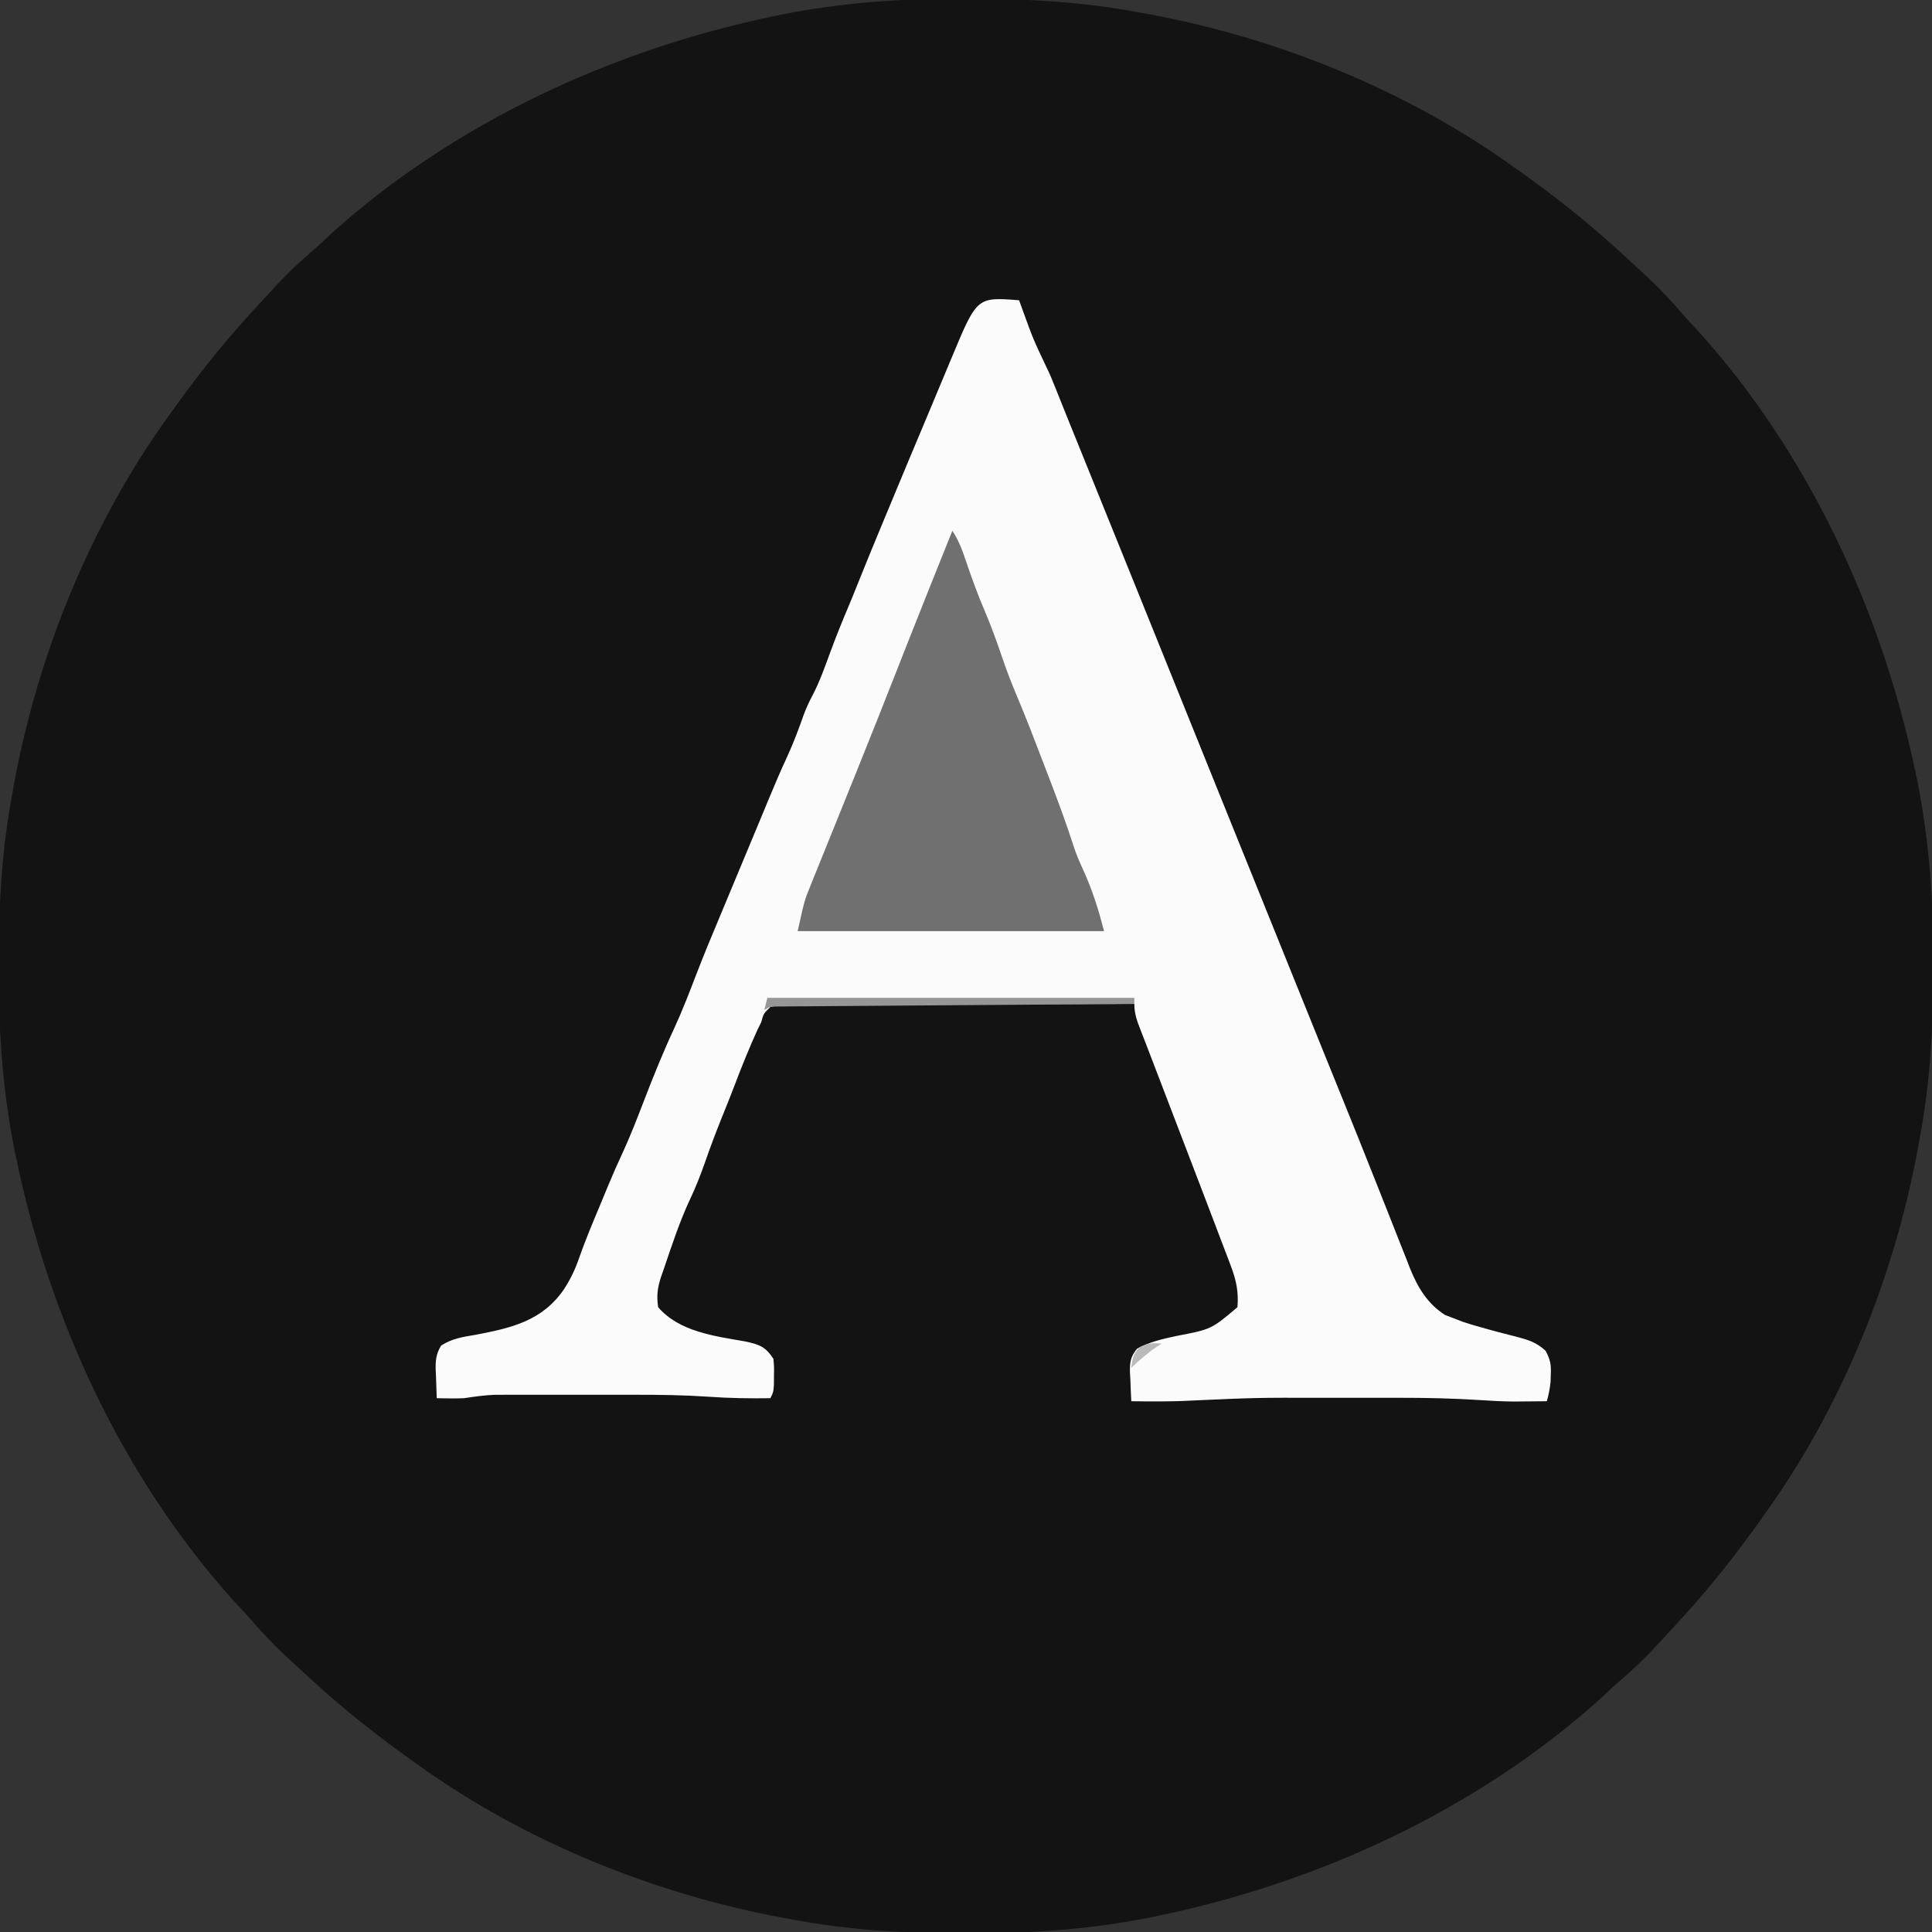 <?xml version="1.0" encoding="UTF-8"?>
<svg version="1.1" xmlns="http://www.w3.org/2000/svg" width="637" height="637">
<rect width="100%" height="100%" fill="#333333" stroke="none"/>
<path d="M0 0 C1.656 0.005 1.656 0.005 3.346 0.009 C21.505 0.083 39 1.089 56.875 4.438 C57.985 4.636 59.094 4.834 60.237 5.039 C102.857 12.85 145.663 30.159 180.875 55.438 C181.61 55.959 182.345 56.481 183.103 57.019 C194.216 64.929 204.794 73.248 214.875 82.438 C215.563 83.064 216.251 83.69 216.959 84.335 C219.106 86.298 221.243 88.271 223.375 90.25 C224.022 90.848 224.668 91.446 225.335 92.062 C229.246 95.736 232.84 99.577 236.334 103.649 C238.12 105.722 239.996 107.699 241.875 109.688 C278.42 150.231 302.555 202.536 313.562 255.688 C313.848 257.04 313.848 257.04 314.14 258.42 C318.054 278.325 319.432 298.309 319.312 318.562 C319.308 320.219 319.308 320.219 319.303 321.908 C319.23 340.068 318.224 357.563 314.875 375.438 C314.677 376.547 314.478 377.657 314.274 378.8 C306.462 421.419 289.153 464.226 263.875 499.438 C263.092 500.54 263.092 500.54 262.294 501.666 C254.383 512.778 246.064 523.356 236.875 533.438 C236.249 534.125 235.623 534.813 234.978 535.522 C233.014 537.669 231.041 539.805 229.062 541.938 C228.464 542.584 227.866 543.231 227.25 543.897 C223.577 547.808 219.735 551.403 215.663 554.896 C213.591 556.683 211.614 558.559 209.625 560.438 C169.082 596.983 116.776 621.117 63.625 632.125 C62.272 632.411 62.272 632.411 60.893 632.702 C40.987 636.616 21.003 637.995 0.75 637.875 C-0.906 637.87 -0.906 637.87 -2.596 637.866 C-20.755 637.792 -38.25 636.786 -56.125 633.438 C-57.235 633.239 -58.344 633.041 -59.487 632.836 C-102.107 625.025 -144.913 607.716 -180.125 582.438 C-180.86 581.916 -181.595 581.394 -182.353 580.856 C-193.466 572.946 -204.044 564.627 -214.125 555.438 C-214.813 554.811 -215.501 554.185 -216.209 553.54 C-218.356 551.577 -220.493 549.604 -222.625 547.625 C-223.272 547.027 -223.918 546.429 -224.585 545.813 C-228.496 542.139 -232.09 538.298 -235.584 534.226 C-237.37 532.153 -239.246 530.176 -241.125 528.188 C-277.67 487.644 -301.805 435.339 -312.812 382.188 C-313.003 381.286 -313.193 380.384 -313.39 379.455 C-317.304 359.55 -318.682 339.566 -318.562 319.312 C-318.559 318.208 -318.556 317.104 -318.553 315.967 C-318.48 297.807 -317.474 280.312 -314.125 262.438 C-313.927 261.328 -313.728 260.218 -313.524 259.075 C-305.712 216.456 -288.403 173.649 -263.125 138.438 C-262.603 137.702 -262.082 136.967 -261.544 136.209 C-253.633 125.097 -245.314 114.519 -236.125 104.438 C-235.499 103.75 -234.873 103.062 -234.228 102.353 C-232.264 100.206 -230.291 98.07 -228.312 95.938 C-227.714 95.291 -227.116 94.644 -226.5 93.978 C-222.827 90.067 -218.985 86.472 -214.913 82.979 C-212.841 81.192 -210.864 79.316 -208.875 77.438 C-168.332 40.892 -116.026 16.758 -62.875 5.75 C-61.973 5.56 -61.072 5.369 -60.143 5.173 C-40.237 1.259 -20.253 -0.12 0 0 Z " fill="#131313" transform="translate(318.125,-0.438)"/>
<path d="M0 0 C0.387 1.062 0.773 2.124 1.172 3.219 C4.657 12.818 4.657 12.818 9.016 22.039 C10.039 24.078 10.889 26.13 11.723 28.254 C13.416 32.533 15.131 36.803 16.863 41.066 C17.413 42.422 17.964 43.777 18.514 45.132 C18.804 45.848 19.095 46.563 19.394 47.301 C26.285 64.275 33.146 81.261 40 98.25 C40.486 99.455 40.972 100.66 41.473 101.902 C43.726 107.486 45.978 113.07 48.23 118.654 C53.361 131.374 58.493 144.093 63.625 156.812 C64.1 157.989 64.575 159.166 65.064 160.379 C82.728 204.16 82.728 204.16 100.422 247.93 C100.774 248.8 101.126 249.669 101.488 250.566 C103.211 254.823 104.936 259.079 106.665 263.333 C110.068 271.714 113.445 280.104 116.767 288.518 C118.482 292.855 120.206 297.188 121.932 301.521 C122.76 303.609 123.583 305.7 124.401 307.792 C125.54 310.704 126.696 313.608 127.855 316.512 C128.186 317.37 128.517 318.229 128.857 319.113 C131.402 325.414 134.623 330.861 140.473 334.566 C141.327 334.895 142.182 335.224 143.062 335.562 C144.085 335.956 145.107 336.349 146.16 336.754 C149.178 337.78 152.232 338.631 155.309 339.465 C156.245 339.72 157.181 339.975 158.146 340.238 C160.022 340.739 161.903 341.221 163.789 341.682 C167.861 342.748 170.45 343.5 173.605 346.371 C175.125 349.236 175.457 350.848 175.312 354.062 C175.288 354.899 175.264 355.736 175.238 356.598 C175.017 358.826 174.611 360.85 174 363 C171.687 363.028 169.375 363.047 167.062 363.062 C165.775 363.074 164.487 363.086 163.16 363.098 C159.536 363.074 155.937 362.882 152.321 362.642 C143.175 362.042 134.08 361.852 124.914 361.867 C123.437 361.867 121.96 361.866 120.483 361.864 C117.415 361.863 114.348 361.865 111.281 361.87 C107.41 361.875 103.539 361.872 99.667 361.866 C78.239 361.825 78.239 361.825 56.836 362.78 C50.226 363.159 43.618 363.082 37 363 C36.865 360.581 36.766 358.171 36.688 355.75 C36.646 355.068 36.604 354.386 36.561 353.684 C36.476 350.217 36.686 348.383 38.906 345.672 C43.072 343.421 47.205 342.483 51.812 341.5 C63.392 339.278 63.392 339.278 72 332 C72.412 326.876 71.605 323.086 69.789 318.312 C69.549 317.673 69.309 317.033 69.062 316.374 C68.261 314.245 67.443 312.123 66.625 310 C66.052 308.488 65.48 306.976 64.909 305.464 C63.311 301.244 61.698 297.031 60.081 292.818 C58.94 289.843 57.802 286.866 56.666 283.889 C52.375 272.647 48.074 261.409 43.752 250.178 C43.126 248.549 42.501 246.918 41.878 245.288 C41.292 243.762 40.699 242.238 40.099 240.718 C38.913 237.672 38 235.3 38 232 C22.406 232.014 6.811 232.056 -8.783 232.132 C-16.023 232.167 -23.264 232.192 -30.504 232.196 C-36.814 232.199 -43.124 232.219 -49.434 232.261 C-52.776 232.282 -56.117 232.294 -59.459 232.286 C-63.188 232.281 -66.915 232.307 -70.644 232.341 C-71.755 232.332 -72.866 232.323 -74.011 232.314 C-76.767 232.356 -79.305 232.424 -82 233 C-84.271 235.224 -84.271 235.224 -85 238 C-85.599 239.207 -85.599 239.207 -86.211 240.438 C-88.92 246.401 -91.37 252.423 -93.684 258.551 C-95.076 262.199 -96.533 265.819 -98 269.438 C-99.981 274.336 -101.823 279.259 -103.562 284.25 C-105.012 288.381 -106.564 292.357 -108.438 296.312 C-111.886 303.647 -114.395 311.336 -117 319 C-117.378 320.085 -117.755 321.171 -118.145 322.289 C-119.257 325.814 -119.534 328.328 -119 332 C-112.019 340.113 -100.314 341.526 -90.285 343.289 C-85.578 344.308 -83.696 344.955 -81 349 C-80.77 351.629 -80.77 351.629 -80.812 354.562 C-80.819 355.533 -80.825 356.504 -80.832 357.504 C-81 360 -81 360 -82 362 C-88.872 362.106 -95.642 362 -102.498 361.504 C-110.514 360.966 -118.501 360.855 -126.535 360.867 C-127.953 360.867 -129.371 360.866 -130.788 360.864 C-133.723 360.863 -136.658 360.865 -139.594 360.87 C-143.339 360.875 -147.084 360.872 -150.829 360.866 C-153.742 360.862 -156.654 360.864 -159.567 360.866 C-160.948 360.867 -162.33 360.866 -163.711 360.864 C-165.638 360.861 -167.565 360.866 -169.492 360.871 C-171.129 360.872 -171.129 360.872 -172.798 360.873 C-176.254 361.01 -179.583 361.478 -183 362 C-184.645 362.061 -186.292 362.088 -187.938 362.062 C-188.71 362.053 -189.482 362.044 -190.277 362.035 C-191.13 362.018 -191.13 362.018 -192 362 C-192.108 359.582 -192.187 357.169 -192.25 354.75 C-192.284 354.068 -192.317 353.386 -192.352 352.684 C-192.413 349.496 -192.23 347.375 -190.547 344.637 C-186.882 342.282 -183.252 341.775 -179 341.062 C-167.173 338.794 -157.104 336.448 -150 326 C-147.893 322.726 -146.38 319.618 -145.125 315.938 C-142.98 309.854 -140.511 303.939 -138 298 C-137.166 295.979 -136.333 293.958 -135.5 291.938 C-133.951 288.21 -132.334 284.532 -130.625 280.875 C-128.033 275.243 -125.817 269.484 -123.591 263.7 C-120.493 255.656 -117.267 247.69 -113.625 239.875 C-111.033 234.242 -108.815 228.483 -106.591 222.698 C-104.173 216.416 -101.622 210.2 -99 204 C-98.166 202 -97.332 200 -96.5 198 C-86.5 174 -86.5 174 -85.25 171.004 C-84.413 168.992 -83.58 166.979 -82.75 164.965 C-80.732 160.078 -78.665 155.233 -76.438 150.438 C-74.337 145.882 -72.624 141.26 -70.957 136.531 C-70.132 134.349 -69.22 132.367 -68.125 130.312 C-65.742 125.761 -64.056 120.951 -62.286 116.139 C-60.409 111.049 -58.4 106.031 -56.273 101.039 C-55.22 98.526 -54.199 96.004 -53.191 93.473 C-50.702 87.23 -48.134 81.021 -45.562 74.812 C-45.308 74.197 -45.053 73.581 -44.79 72.947 C-39.537 60.259 -34.229 47.594 -28.91 34.934 C-26.638 29.526 -24.377 24.113 -22.125 18.697 C-13.872 -1.093 -13.872 -1.093 0 0 Z " fill="#FBFBFB" transform="translate(336,99)"/>
<path d="M0 0 C2.311 3.467 3.49 7.027 4.812 10.938 C6.568 16.028 8.373 21.05 10.5 26 C12.823 31.42 14.79 36.929 16.682 42.512 C18.073 46.564 19.613 50.52 21.277 54.469 C24.244 61.511 26.987 68.633 29.712 75.772 C30.562 77.998 31.416 80.222 32.271 82.445 C35.073 89.757 37.773 97.071 40.156 104.533 C40.977 106.932 41.934 109.201 43 111.5 C46.038 118.069 48.246 124.985 50 132 C16.67 132 -16.66 132 -51 132 C-48.75 121.876 -48.75 121.876 -46.991 117.532 C-46.599 116.553 -46.207 115.574 -45.802 114.565 C-45.379 113.529 -44.956 112.493 -44.52 111.426 C-44.075 110.321 -43.63 109.215 -43.171 108.076 C-41.725 104.486 -40.268 100.899 -38.812 97.312 C-37.806 94.822 -36.803 92.33 -35.799 89.838 C-35.295 88.587 -34.791 87.335 -34.287 86.083 C-34.038 85.465 -33.789 84.846 -33.532 84.209 C-32.778 82.336 -32.022 80.464 -31.266 78.592 C-27.084 68.228 -22.964 57.839 -18.875 47.438 C-17.705 44.465 -16.534 41.492 -15.363 38.52 C-15.086 37.815 -14.808 37.11 -14.522 36.384 C-9.732 24.236 -4.865 12.118 0 0 Z " fill="#707070" transform="translate(314,175)"/>
<path d="M0 0 C39.93 0 79.86 0 121 0 C121 0.66 121 1.32 121 2 C120.383 2.004 119.767 2.008 119.132 2.013 C104.143 2.116 89.154 2.225 74.165 2.339 C66.917 2.395 59.669 2.448 52.42 2.497 C46.104 2.54 39.788 2.586 33.472 2.637 C30.126 2.663 26.781 2.688 23.435 2.709 C19.704 2.733 15.973 2.763 12.243 2.795 C10.57 2.803 10.57 2.803 8.864 2.812 C7.852 2.822 6.839 2.832 5.796 2.842 C4.913 2.848 4.03 2.855 3.12 2.861 C0.945 2.866 0.945 2.866 -1 4 C-0.67 2.68 -0.34 1.36 0 0 Z " fill="#969696" transform="translate(253,329)"/>
<path d="M0 0 C-0.99 0.66 -1.98 1.32 -3 2 C-5.457 3.917 -7.796 5.796 -10 8 C-9.674 4.982 -9.389 3.403 -7.25 1.188 C-4.628 -0.196 -2.923 -0.244 0 0 Z " fill="#BABABA" transform="translate(383,443)"/>
</svg>
